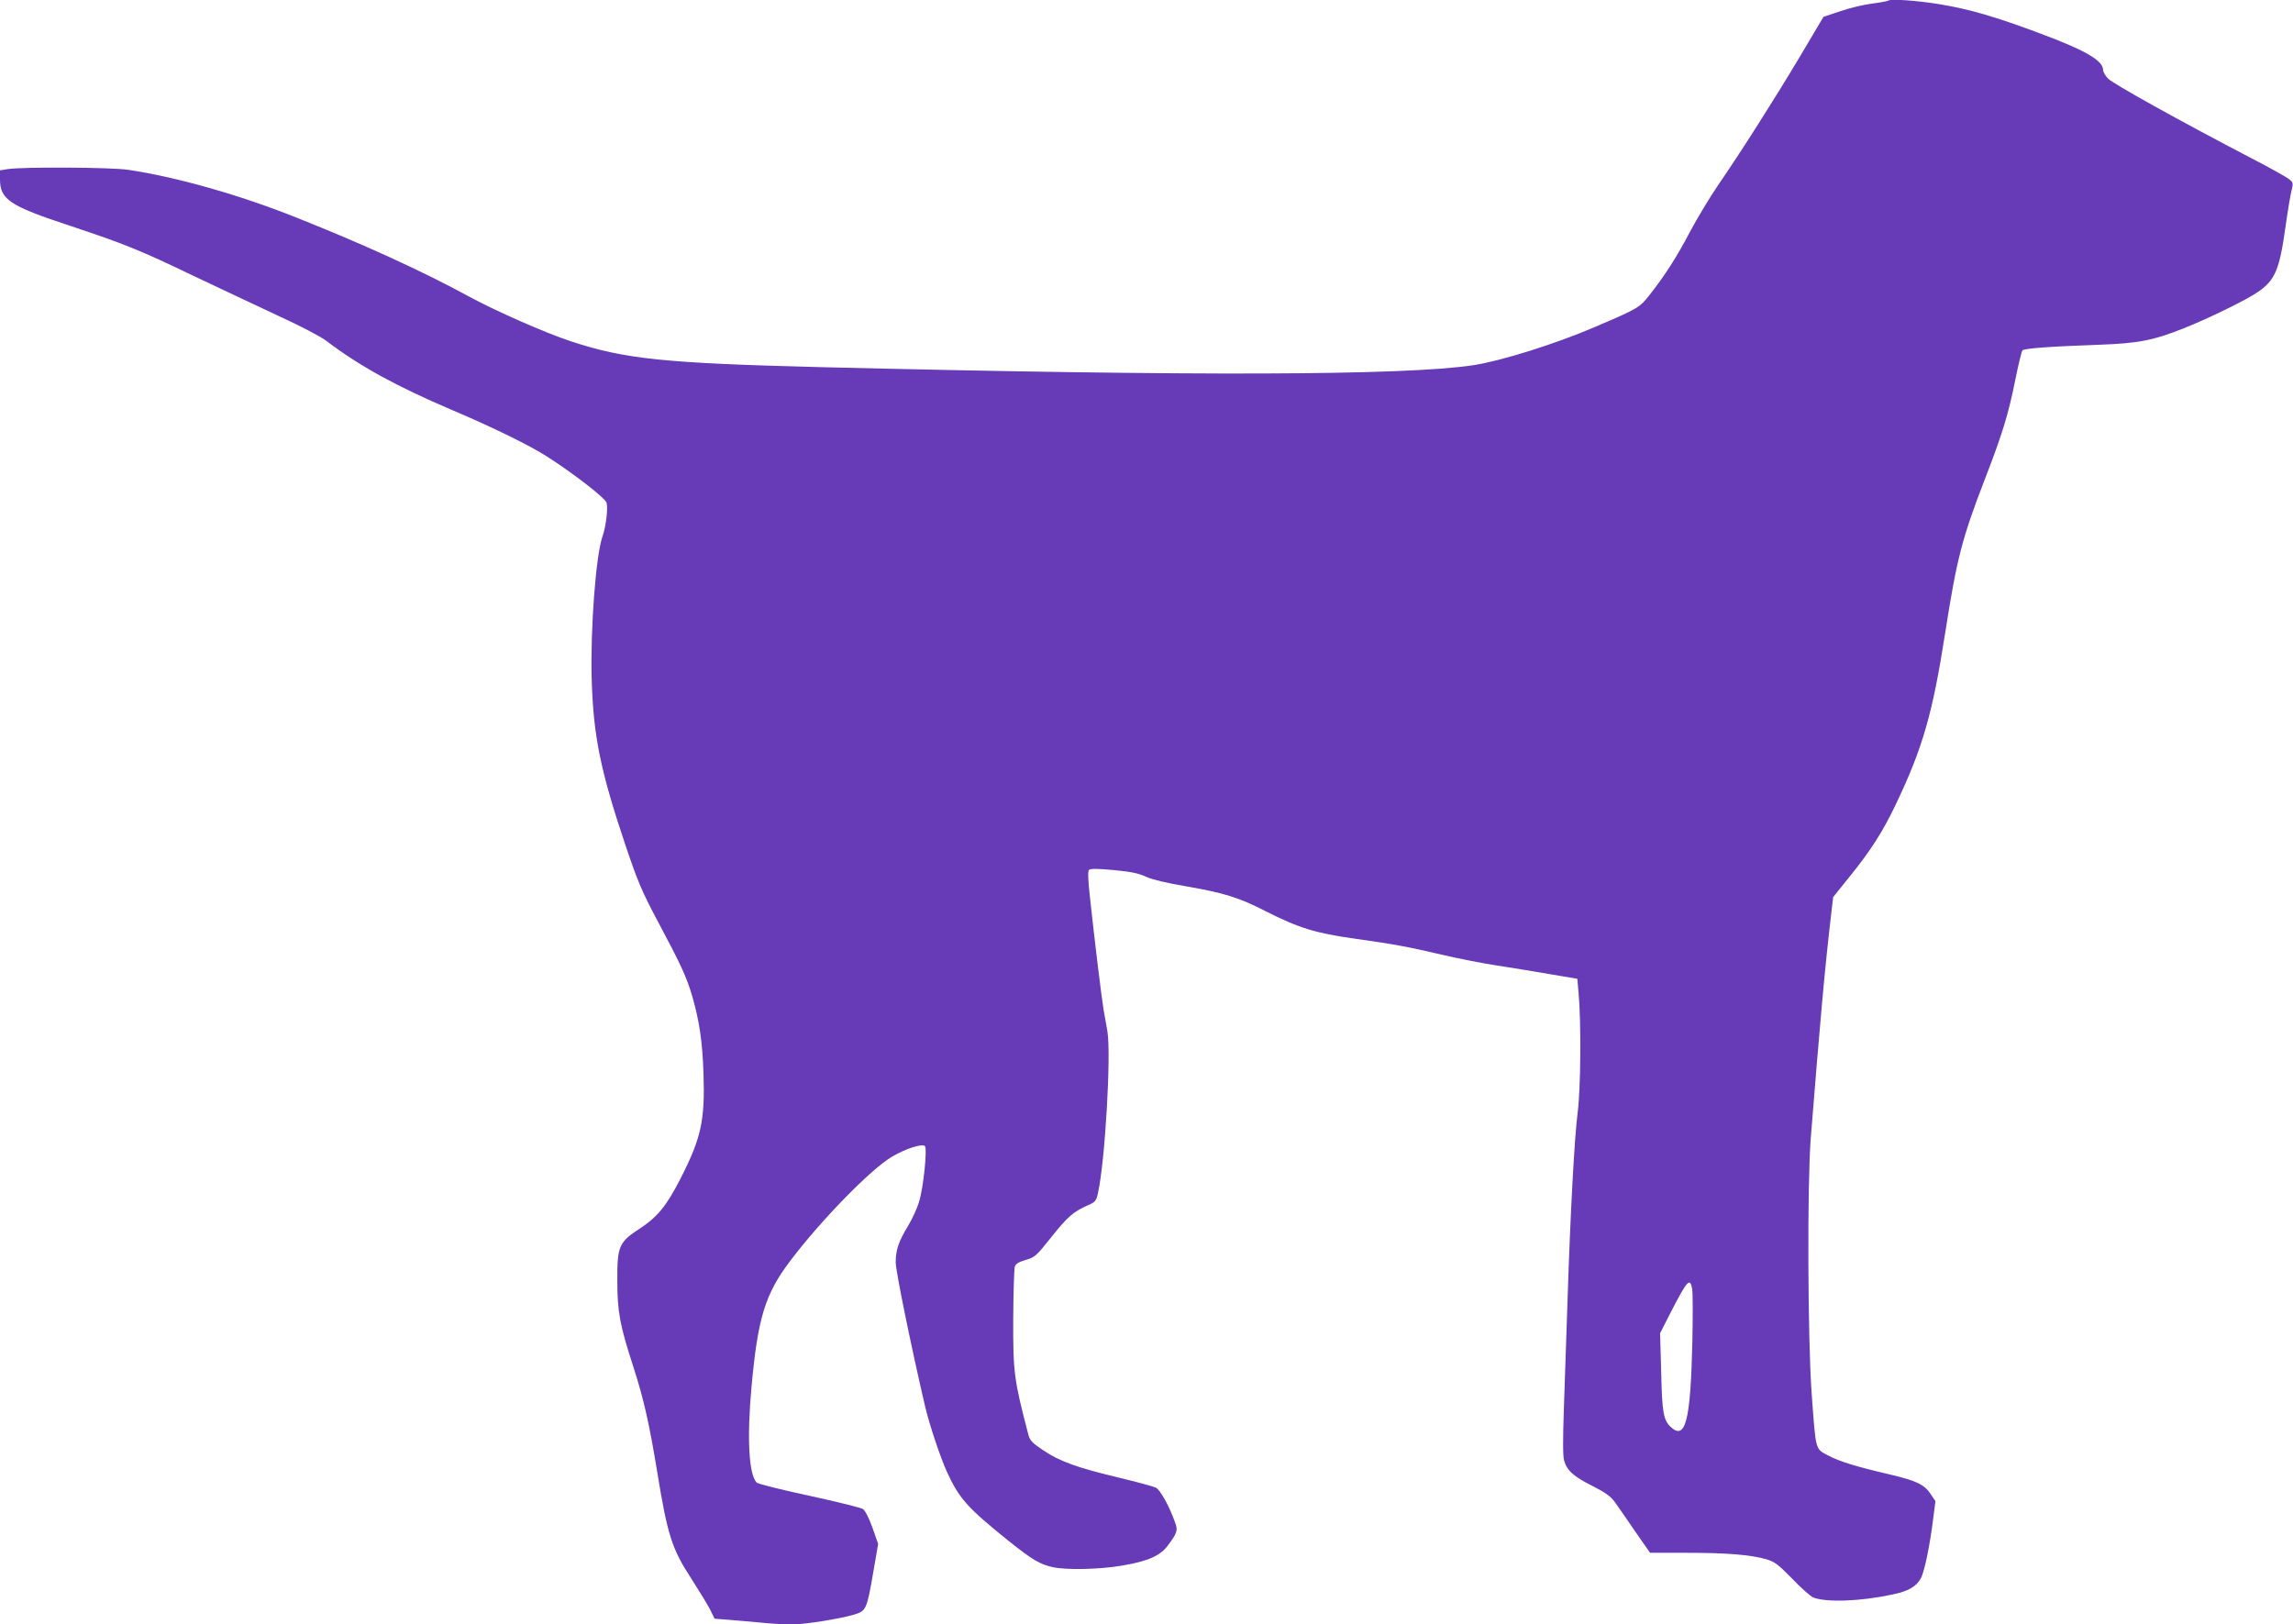 <?xml version="1.0" standalone="no"?>
<!DOCTYPE svg PUBLIC "-//W3C//DTD SVG 20010904//EN"
 "http://www.w3.org/TR/2001/REC-SVG-20010904/DTD/svg10.dtd">
<svg version="1.0" xmlns="http://www.w3.org/2000/svg"
 width="1280pt" height="907pt" viewBox="0 0 1280 907"
 preserveAspectRatio="xMidYMid meet">
<g transform="translate(0,907) scale(0.1,-0.1)"
fill="#673ab7" stroke="none">
<path d="M10539 9066 c-2 -2 -42 -10 -89 -16 -47 -6 -127 -25 -178 -43 l-93
-31 -131 -221 c-147 -246 -325 -526 -456 -717 -48 -70 -118 -187 -157 -260
-74 -141 -139 -243 -226 -354 -57 -72 -61 -75 -309 -181 -216 -93 -523 -189
-675 -212 -384 -58 -1558 -62 -3640 -11 -877 22 -1098 45 -1400 145 -138 45
-426 172 -570 251 -255 139 -585 290 -960 439 -315 126 -666 226 -940 267 -94
14 -583 17 -670 4 l-45 -7 0 -51 c0 -111 55 -148 383 -256 315 -105 395 -137
705 -286 141 -67 352 -166 467 -220 116 -53 235 -115 265 -138 188 -143 395
-256 705 -388 224 -95 432 -197 527 -258 149 -95 328 -234 334 -259 9 -33 -4
-134 -22 -186 -38 -104 -69 -522 -61 -800 9 -315 49 -511 187 -922 72 -213 93
-262 185 -435 128 -240 158 -306 190 -415 39 -137 56 -249 62 -426 9 -263 -12
-362 -128 -589 -78 -153 -129 -215 -228 -280 -116 -75 -126 -99 -125 -290 0
-174 14 -249 89 -480 59 -183 89 -316 134 -590 57 -351 82 -429 190 -594 43
-67 90 -144 105 -173 l25 -51 78 -6 c43 -3 125 -11 183 -16 58 -6 134 -10 170
-10 73 0 267 31 348 55 67 20 71 29 107 238 l27 157 -32 91 c-20 56 -41 96
-54 104 -12 7 -147 41 -300 74 -154 33 -286 66 -292 73 -44 44 -55 250 -29
533 35 387 76 520 217 706 170 225 452 514 568 581 76 45 168 74 183 59 14
-14 -8 -234 -33 -312 -10 -35 -38 -95 -60 -132 -54 -88 -70 -137 -70 -206 0
-46 85 -465 164 -803 23 -99 84 -282 121 -364 69 -151 114 -201 342 -385 134
-107 177 -133 249 -149 75 -17 266 -13 390 9 142 24 212 55 254 113 51 68 56
84 40 126 -33 94 -83 183 -108 196 -15 7 -108 32 -207 56 -228 54 -329 90
-421 152 -61 41 -75 55 -83 86 -81 309 -86 349 -85 650 1 144 5 273 8 286 5
19 18 28 61 41 52 15 59 21 144 128 92 115 122 141 203 177 42 18 47 24 57 68
40 180 74 772 53 902 -6 36 -16 92 -22 125 -11 66 -50 386 -75 619 -12 104
-13 152 -6 159 8 8 49 7 138 -1 96 -9 140 -18 182 -38 37 -16 116 -35 229 -54
202 -35 287 -61 434 -136 189 -96 280 -124 501 -155 215 -30 306 -47 488 -90
91 -21 226 -48 300 -59 74 -11 206 -33 294 -48 l160 -27 7 -80 c15 -162 12
-534 -5 -665 -18 -140 -41 -559 -57 -1060 -6 -184 -15 -450 -20 -591 -6 -171
-6 -269 1 -293 15 -56 54 -91 159 -143 71 -36 101 -58 123 -88 16 -22 67 -95
113 -163 l85 -122 207 0 c222 0 354 -11 442 -36 47 -14 65 -28 145 -109 49
-52 103 -99 118 -105 76 -28 263 -21 440 17 88 18 132 43 158 88 21 35 52 186
70 332 l13 101 -28 42 c-34 51 -80 73 -225 107 -189 44 -283 73 -345 106 -74
39 -69 22 -93 347 -22 304 -25 1171 -5 1425 53 660 77 933 113 1243 l12 103
90 112 c120 148 186 252 257 400 154 322 208 511 280 973 63 404 94 523 219
846 99 256 132 364 171 558 17 85 35 159 40 164 11 11 163 22 425 31 222 8
305 24 475 92 137 54 351 159 413 202 98 67 122 125 156 371 12 85 27 174 33
197 10 40 9 44 -13 62 -13 11 -109 65 -214 119 -397 207 -771 415 -797 443
-16 16 -28 38 -28 48 0 53 -99 110 -351 204 -248 93 -392 135 -559 163 -128
21 -279 32 -291 20z m-1093 -7193 c4 -21 4 -155 1 -298 -10 -437 -38 -548
-120 -473 -41 38 -49 79 -54 309 l-6 215 56 110 c97 189 111 203 123 137z"/>
</g>
</svg>
